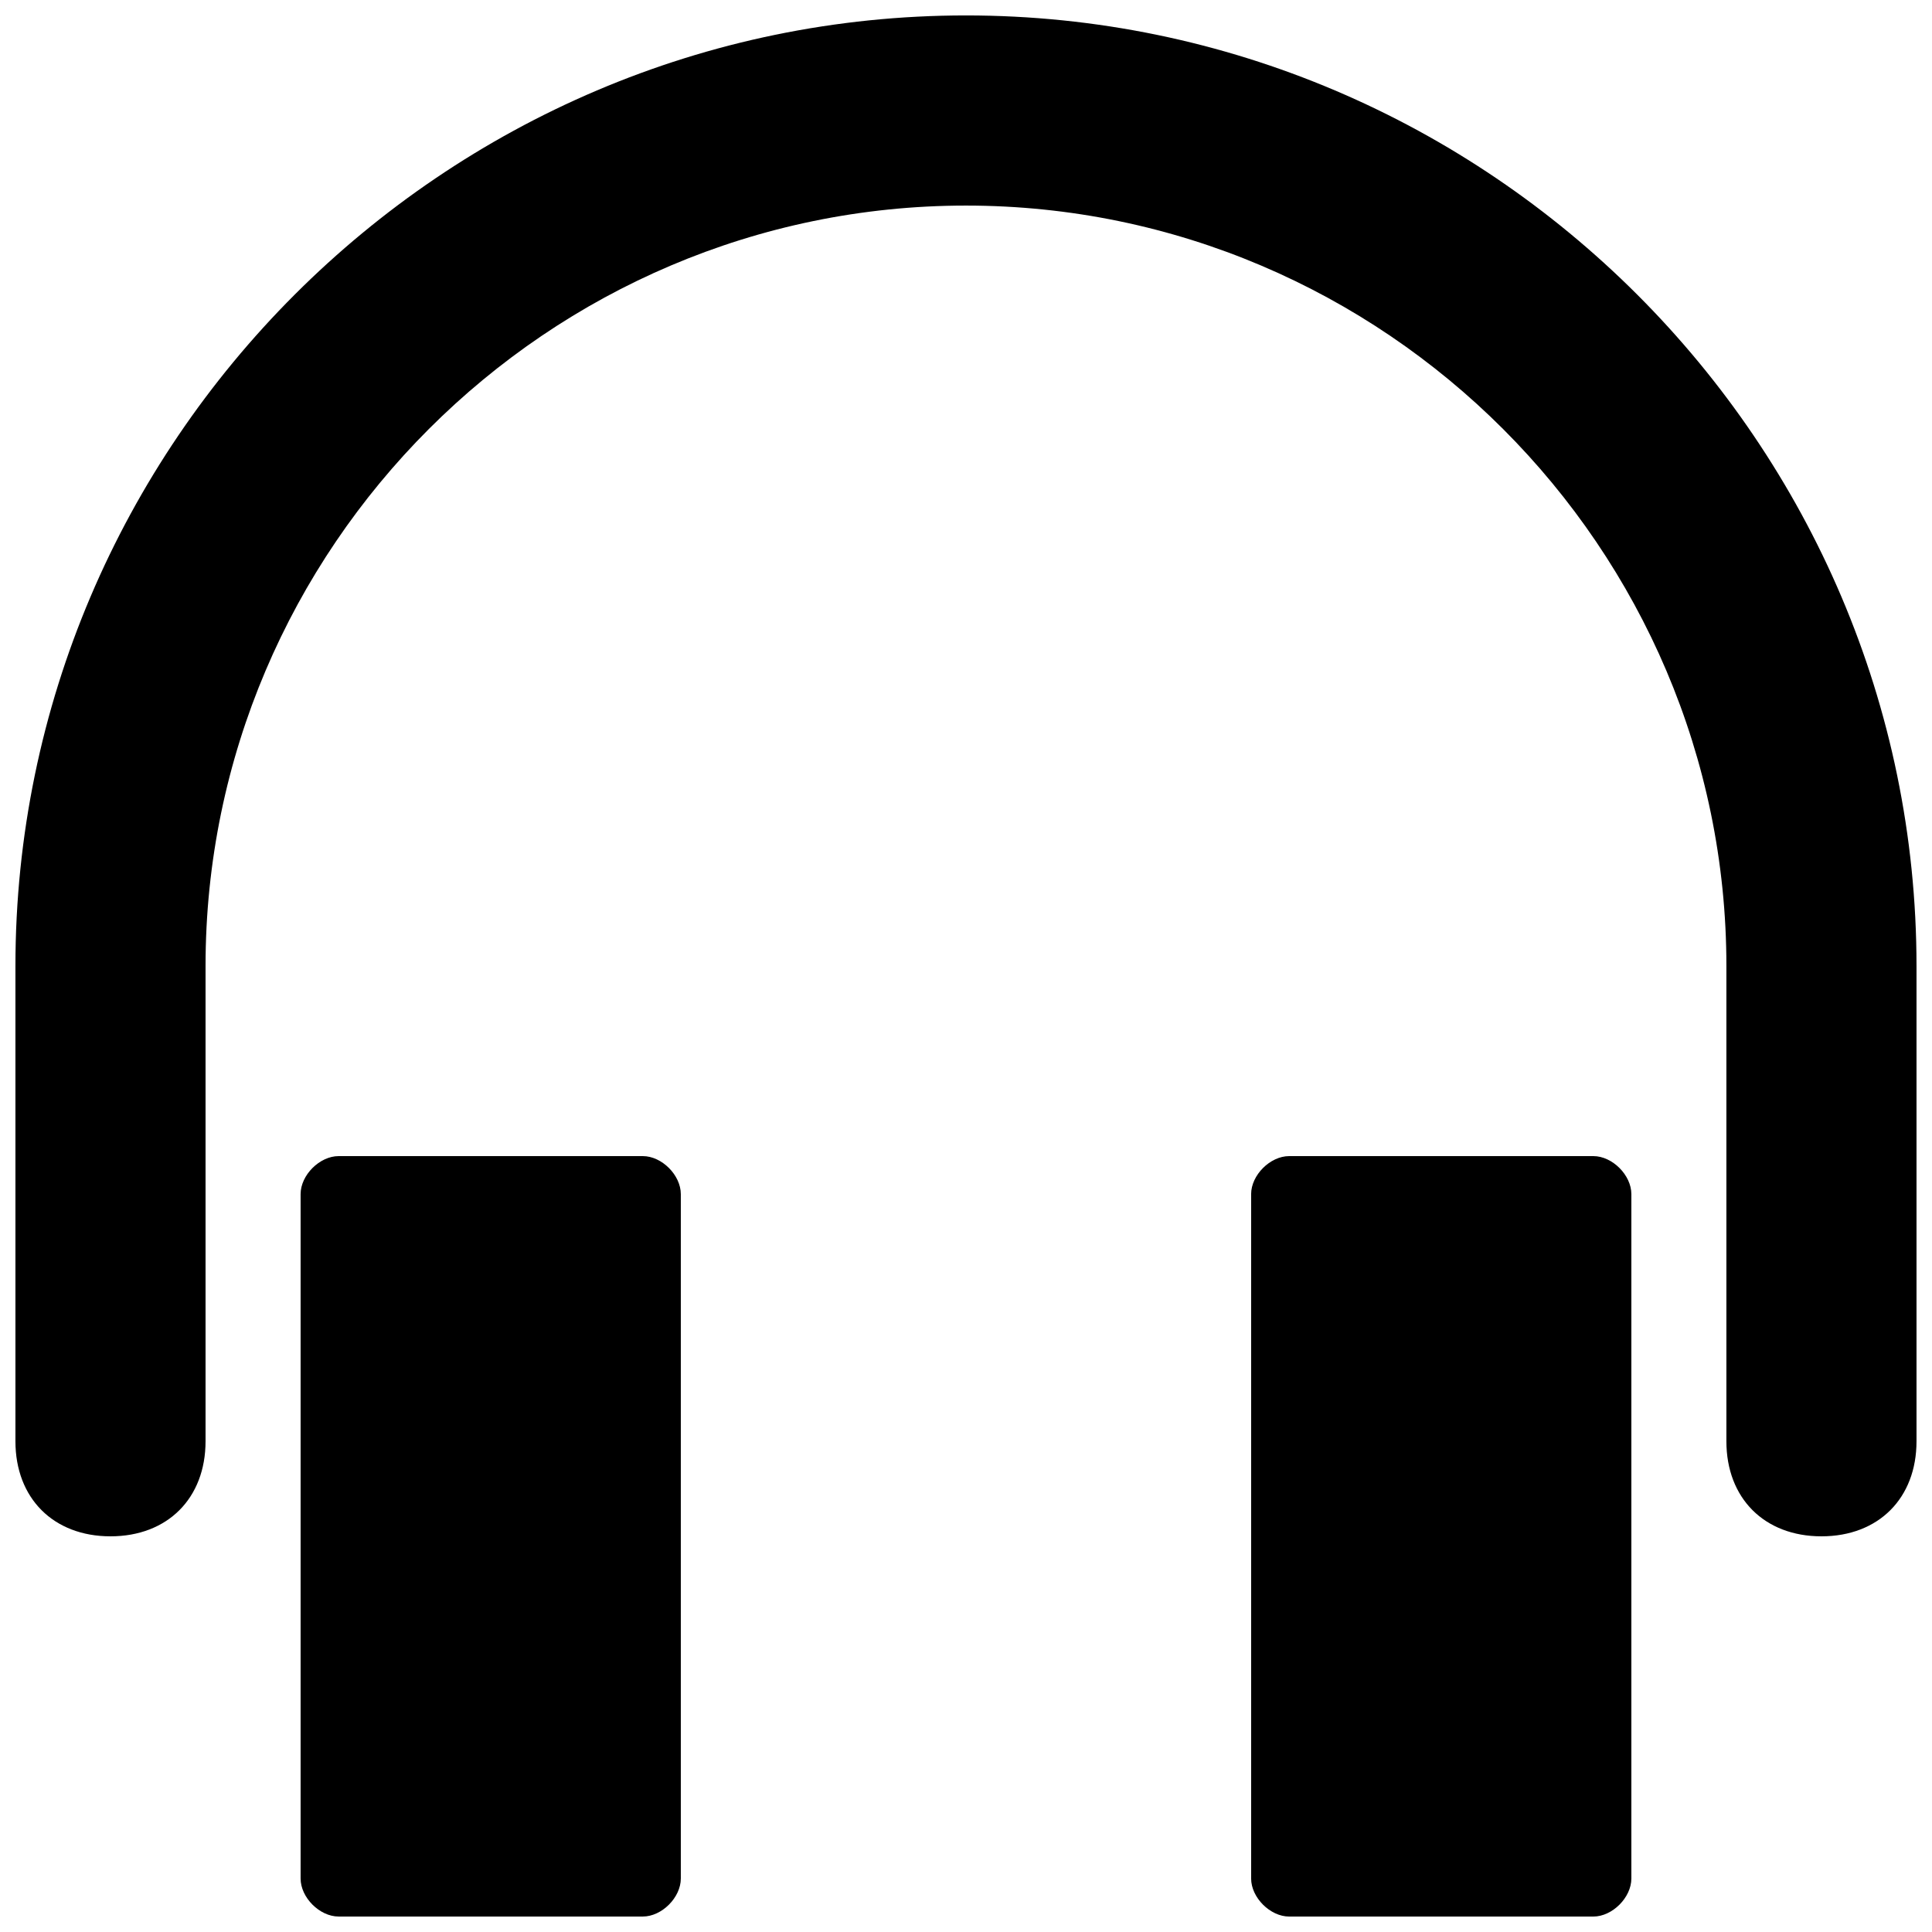 <?xml version="1.0" encoding="UTF-8"?>
<!-- Uploaded to: ICON Repo, www.iconrepo.com, Generator: ICON Repo Mixer Tools -->
<svg width="800px" height="800px" version="1.1" viewBox="144 144 512 512" xmlns="http://www.w3.org/2000/svg">
 <defs>
  <clipPath id="c">
   <path d="m148.09 148.09h503.81v403.91h-503.81z"/>
  </clipPath>
  <clipPath id="b">
   <path d="m223 450h102v201.9h-102z"/>
  </clipPath>
  <clipPath id="a">
   <path d="m475 450h102v201.9h-102z"/>
  </clipPath>
 </defs>
 <g>
  <g clip-path="url(#c)">
   <path d="m400 148.09c-138.55 0-251.91 113.36-251.91 251.91v125.95c0 15.113 10.078 25.191 25.191 25.191 15.113 0 25.191-10.078 25.191-25.191v-125.95c0-110.84 90.688-201.52 201.52-201.52 110.84 0 201.52 90.688 201.52 201.52v125.95c0 15.113 10.078 25.191 25.191 25.191 15.113 0 25.191-10.078 25.191-25.191v-125.95c-0.004-138.55-113.36-251.91-251.91-251.91z"/>
  </g>
  <g clip-path="url(#b)">
   <path d="m314.35 450.38h-80.609c-5.039 0-10.078 5.039-10.078 10.078v181.37c0 5.035 5.039 10.074 10.078 10.074h80.609c5.039 0 10.074-5.039 10.074-10.074v-181.37c0-5.039-5.035-10.078-10.074-10.078z"/>
  </g>
  <g clip-path="url(#a)">
   <path d="m566.25 450.38h-80.609c-5.039 0-10.078 5.039-10.078 10.078v181.37c0 5.039 5.039 10.078 10.078 10.078h80.609c5.039 0 10.078-5.039 10.078-10.078v-181.37c0-5.039-5.039-10.078-10.078-10.078z"/>
  </g>
 </g>
</svg>